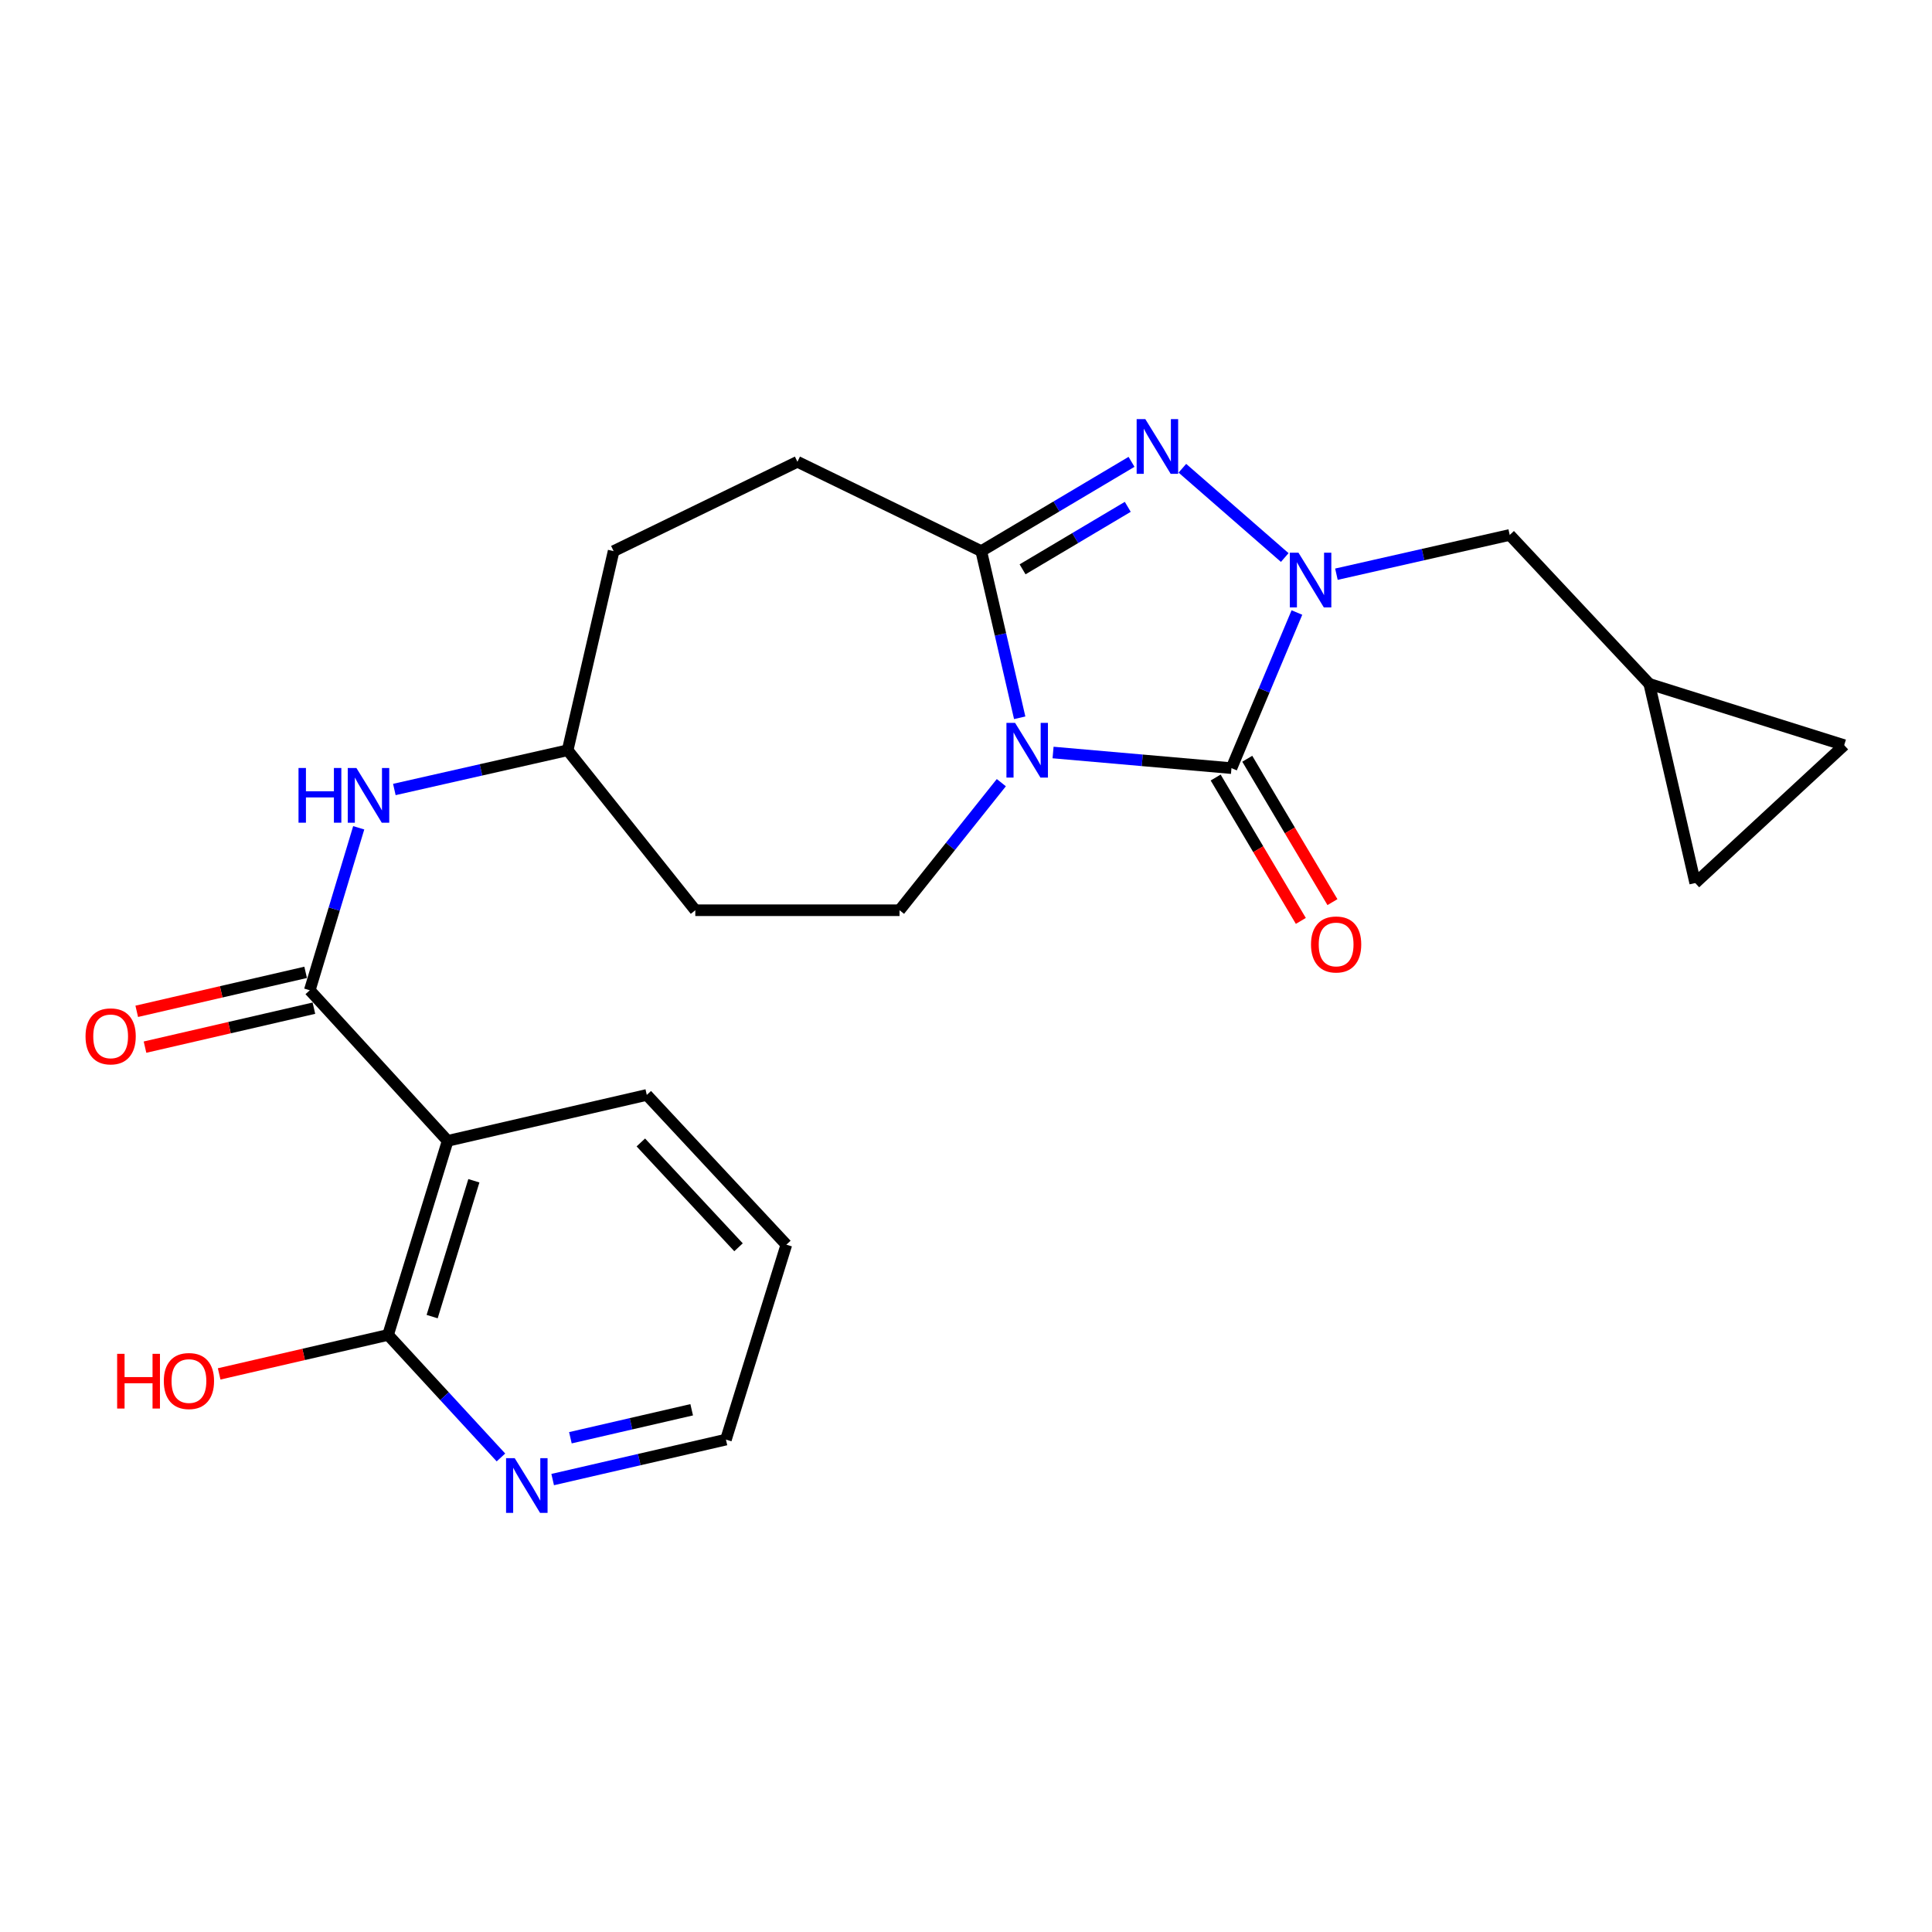 <?xml version='1.0' encoding='iso-8859-1'?>
<svg version='1.1' baseProfile='full'
              xmlns='http://www.w3.org/2000/svg'
                      xmlns:rdkit='http://www.rdkit.org/xml'
                      xmlns:xlink='http://www.w3.org/1999/xlink'
                  xml:space='preserve'
width='1000px' height='1000px' viewBox='0 0 1000 1000'>
<!-- END OF HEADER -->
<rect style='opacity:1.0;fill:#FFFFFF;stroke:none' width='1000' height='1000' x='0' y='0'> </rect>
<path class='bond-0' d='M 545.066,389.5 L 591.235,393.544' style='fill:none;fill-rule:evenodd;stroke:#0000FF;stroke-width:6px;stroke-linecap:butt;stroke-linejoin:miter;stroke-opacity:1' />
<path class='bond-0' d='M 591.235,393.544 L 637.404,397.588' style='fill:none;fill-rule:evenodd;stroke:#000000;stroke-width:6px;stroke-linecap:butt;stroke-linejoin:miter;stroke-opacity:1' />
<path class='bond-3' d='M 527.796,371.523 L 517.846,328.391' style='fill:none;fill-rule:evenodd;stroke:#0000FF;stroke-width:6px;stroke-linecap:butt;stroke-linejoin:miter;stroke-opacity:1' />
<path class='bond-3' d='M 517.846,328.391 L 507.896,285.26' style='fill:none;fill-rule:evenodd;stroke:#000000;stroke-width:6px;stroke-linecap:butt;stroke-linejoin:miter;stroke-opacity:1' />
<path class='bond-6' d='M 518.284,405.107 L 491.94,438.122' style='fill:none;fill-rule:evenodd;stroke:#0000FF;stroke-width:6px;stroke-linecap:butt;stroke-linejoin:miter;stroke-opacity:1' />
<path class='bond-6' d='M 491.94,438.122 L 465.597,471.138' style='fill:none;fill-rule:evenodd;stroke:#000000;stroke-width:6px;stroke-linecap:butt;stroke-linejoin:miter;stroke-opacity:1' />
<path class='bond-1' d='M 637.404,397.588 L 654.343,357.314' style='fill:none;fill-rule:evenodd;stroke:#000000;stroke-width:6px;stroke-linecap:butt;stroke-linejoin:miter;stroke-opacity:1' />
<path class='bond-1' d='M 654.343,357.314 L 671.283,317.041' style='fill:none;fill-rule:evenodd;stroke:#0000FF;stroke-width:6px;stroke-linecap:butt;stroke-linejoin:miter;stroke-opacity:1' />
<path class='bond-11' d='M 629.224,402.448 L 651.268,439.554' style='fill:none;fill-rule:evenodd;stroke:#000000;stroke-width:6px;stroke-linecap:butt;stroke-linejoin:miter;stroke-opacity:1' />
<path class='bond-11' d='M 651.268,439.554 L 673.312,476.661' style='fill:none;fill-rule:evenodd;stroke:#FF0000;stroke-width:6px;stroke-linecap:butt;stroke-linejoin:miter;stroke-opacity:1' />
<path class='bond-11' d='M 645.584,392.728 L 667.628,429.835' style='fill:none;fill-rule:evenodd;stroke:#000000;stroke-width:6px;stroke-linecap:butt;stroke-linejoin:miter;stroke-opacity:1' />
<path class='bond-11' d='M 667.628,429.835 L 689.673,466.941' style='fill:none;fill-rule:evenodd;stroke:#FF0000;stroke-width:6px;stroke-linecap:butt;stroke-linejoin:miter;stroke-opacity:1' />
<path class='bond-9' d='M 691.732,297.208 L 736.58,287.047' style='fill:none;fill-rule:evenodd;stroke:#0000FF;stroke-width:6px;stroke-linecap:butt;stroke-linejoin:miter;stroke-opacity:1' />
<path class='bond-9' d='M 736.58,287.047 L 781.427,276.887' style='fill:none;fill-rule:evenodd;stroke:#000000;stroke-width:6px;stroke-linecap:butt;stroke-linejoin:miter;stroke-opacity:1' />
<path class='bond-24' d='M 664.979,288.578 L 611.996,242.363' style='fill:none;fill-rule:evenodd;stroke:#0000FF;stroke-width:6px;stroke-linecap:butt;stroke-linejoin:miter;stroke-opacity:1' />
<path class='bond-2' d='M 585.678,239.045 L 546.787,262.152' style='fill:none;fill-rule:evenodd;stroke:#0000FF;stroke-width:6px;stroke-linecap:butt;stroke-linejoin:miter;stroke-opacity:1' />
<path class='bond-2' d='M 546.787,262.152 L 507.896,285.26' style='fill:none;fill-rule:evenodd;stroke:#000000;stroke-width:6px;stroke-linecap:butt;stroke-linejoin:miter;stroke-opacity:1' />
<path class='bond-2' d='M 583.731,262.337 L 556.507,278.512' style='fill:none;fill-rule:evenodd;stroke:#0000FF;stroke-width:6px;stroke-linecap:butt;stroke-linejoin:miter;stroke-opacity:1' />
<path class='bond-2' d='M 556.507,278.512 L 529.283,294.687' style='fill:none;fill-rule:evenodd;stroke:#000000;stroke-width:6px;stroke-linecap:butt;stroke-linejoin:miter;stroke-opacity:1' />
<path class='bond-15' d='M 507.896,285.26 L 412.747,239.017' style='fill:none;fill-rule:evenodd;stroke:#000000;stroke-width:6px;stroke-linecap:butt;stroke-linejoin:miter;stroke-opacity:1' />
<path class='bond-4' d='M 160.338,512.56 L 173.006,470.512' style='fill:none;fill-rule:evenodd;stroke:#000000;stroke-width:6px;stroke-linecap:butt;stroke-linejoin:miter;stroke-opacity:1' />
<path class='bond-4' d='M 173.006,470.512 L 185.673,428.464' style='fill:none;fill-rule:evenodd;stroke:#0000FF;stroke-width:6px;stroke-linecap:butt;stroke-linejoin:miter;stroke-opacity:1' />
<path class='bond-5' d='M 160.338,512.56 L 231.71,590.508' style='fill:none;fill-rule:evenodd;stroke:#000000;stroke-width:6px;stroke-linecap:butt;stroke-linejoin:miter;stroke-opacity:1' />
<path class='bond-16' d='M 158.199,503.288 L 114.488,513.372' style='fill:none;fill-rule:evenodd;stroke:#000000;stroke-width:6px;stroke-linecap:butt;stroke-linejoin:miter;stroke-opacity:1' />
<path class='bond-16' d='M 114.488,513.372 L 70.776,523.456' style='fill:none;fill-rule:evenodd;stroke:#FF0000;stroke-width:6px;stroke-linecap:butt;stroke-linejoin:miter;stroke-opacity:1' />
<path class='bond-16' d='M 162.477,521.831 L 118.765,531.915' style='fill:none;fill-rule:evenodd;stroke:#000000;stroke-width:6px;stroke-linecap:butt;stroke-linejoin:miter;stroke-opacity:1' />
<path class='bond-16' d='M 118.765,531.915 L 75.054,541.999' style='fill:none;fill-rule:evenodd;stroke:#FF0000;stroke-width:6px;stroke-linecap:butt;stroke-linejoin:miter;stroke-opacity:1' />
<path class='bond-7' d='M 231.71,590.508 L 200.861,690.953' style='fill:none;fill-rule:evenodd;stroke:#000000;stroke-width:6px;stroke-linecap:butt;stroke-linejoin:miter;stroke-opacity:1' />
<path class='bond-7' d='M 245.274,611.161 L 223.679,681.473' style='fill:none;fill-rule:evenodd;stroke:#000000;stroke-width:6px;stroke-linecap:butt;stroke-linejoin:miter;stroke-opacity:1' />
<path class='bond-21' d='M 231.71,590.508 L 334.778,566.731' style='fill:none;fill-rule:evenodd;stroke:#000000;stroke-width:6px;stroke-linecap:butt;stroke-linejoin:miter;stroke-opacity:1' />
<path class='bond-17' d='M 465.597,471.138 L 359.886,471.138' style='fill:none;fill-rule:evenodd;stroke:#000000;stroke-width:6px;stroke-linecap:butt;stroke-linejoin:miter;stroke-opacity:1' />
<path class='bond-12' d='M 200.861,690.953 L 230.074,722.665' style='fill:none;fill-rule:evenodd;stroke:#000000;stroke-width:6px;stroke-linecap:butt;stroke-linejoin:miter;stroke-opacity:1' />
<path class='bond-12' d='M 230.074,722.665 L 259.287,754.377' style='fill:none;fill-rule:evenodd;stroke:#0000FF;stroke-width:6px;stroke-linecap:butt;stroke-linejoin:miter;stroke-opacity:1' />
<path class='bond-19' d='M 200.861,690.953 L 157.149,701.041' style='fill:none;fill-rule:evenodd;stroke:#000000;stroke-width:6px;stroke-linecap:butt;stroke-linejoin:miter;stroke-opacity:1' />
<path class='bond-19' d='M 157.149,701.041 L 113.438,711.13' style='fill:none;fill-rule:evenodd;stroke:#FF0000;stroke-width:6px;stroke-linecap:butt;stroke-linejoin:miter;stroke-opacity:1' />
<path class='bond-8' d='M 204.115,408.64 L 248.963,398.483' style='fill:none;fill-rule:evenodd;stroke:#0000FF;stroke-width:6px;stroke-linecap:butt;stroke-linejoin:miter;stroke-opacity:1' />
<path class='bond-8' d='M 248.963,398.483 L 293.811,388.327' style='fill:none;fill-rule:evenodd;stroke:#000000;stroke-width:6px;stroke-linecap:butt;stroke-linejoin:miter;stroke-opacity:1' />
<path class='bond-10' d='M 781.427,276.887 L 853.667,353.978' style='fill:none;fill-rule:evenodd;stroke:#000000;stroke-width:6px;stroke-linecap:butt;stroke-linejoin:miter;stroke-opacity:1' />
<path class='bond-13' d='M 853.667,353.978 L 954.545,385.695' style='fill:none;fill-rule:evenodd;stroke:#000000;stroke-width:6px;stroke-linecap:butt;stroke-linejoin:miter;stroke-opacity:1' />
<path class='bond-14' d='M 853.667,353.978 L 877.443,457.056' style='fill:none;fill-rule:evenodd;stroke:#000000;stroke-width:6px;stroke-linecap:butt;stroke-linejoin:miter;stroke-opacity:1' />
<path class='bond-27' d='M 286.062,765.824 L 330.903,755.48' style='fill:none;fill-rule:evenodd;stroke:#0000FF;stroke-width:6px;stroke-linecap:butt;stroke-linejoin:miter;stroke-opacity:1' />
<path class='bond-27' d='M 330.903,755.48 L 375.744,745.135' style='fill:none;fill-rule:evenodd;stroke:#000000;stroke-width:6px;stroke-linecap:butt;stroke-linejoin:miter;stroke-opacity:1' />
<path class='bond-27' d='M 295.236,744.178 L 326.625,736.937' style='fill:none;fill-rule:evenodd;stroke:#0000FF;stroke-width:6px;stroke-linecap:butt;stroke-linejoin:miter;stroke-opacity:1' />
<path class='bond-27' d='M 326.625,736.937 L 358.014,729.696' style='fill:none;fill-rule:evenodd;stroke:#000000;stroke-width:6px;stroke-linecap:butt;stroke-linejoin:miter;stroke-opacity:1' />
<path class='bond-26' d='M 954.545,385.695 L 877.443,457.056' style='fill:none;fill-rule:evenodd;stroke:#000000;stroke-width:6px;stroke-linecap:butt;stroke-linejoin:miter;stroke-opacity:1' />
<path class='bond-20' d='M 412.747,239.017 L 317.609,285.26' style='fill:none;fill-rule:evenodd;stroke:#000000;stroke-width:6px;stroke-linecap:butt;stroke-linejoin:miter;stroke-opacity:1' />
<path class='bond-18' d='M 359.886,471.138 L 293.811,388.327' style='fill:none;fill-rule:evenodd;stroke:#000000;stroke-width:6px;stroke-linecap:butt;stroke-linejoin:miter;stroke-opacity:1' />
<path class='bond-25' d='M 293.811,388.327 L 317.609,285.26' style='fill:none;fill-rule:evenodd;stroke:#000000;stroke-width:6px;stroke-linecap:butt;stroke-linejoin:miter;stroke-opacity:1' />
<path class='bond-23' d='M 334.778,566.731 L 407.017,644.246' style='fill:none;fill-rule:evenodd;stroke:#000000;stroke-width:6px;stroke-linecap:butt;stroke-linejoin:miter;stroke-opacity:1' />
<path class='bond-23' d='M 331.692,591.332 L 382.259,645.592' style='fill:none;fill-rule:evenodd;stroke:#000000;stroke-width:6px;stroke-linecap:butt;stroke-linejoin:miter;stroke-opacity:1' />
<path class='bond-22' d='M 375.744,745.135 L 407.017,644.246' style='fill:none;fill-rule:evenodd;stroke:#000000;stroke-width:6px;stroke-linecap:butt;stroke-linejoin:miter;stroke-opacity:1' />
<path  class='atom-0' d='M 525.412 374.167
L 534.692 389.167
Q 535.612 390.647, 537.092 393.327
Q 538.572 396.007, 538.652 396.167
L 538.652 374.167
L 542.412 374.167
L 542.412 402.487
L 538.532 402.487
L 528.572 386.087
Q 527.412 384.167, 526.172 381.967
Q 524.972 379.767, 524.612 379.087
L 524.612 402.487
L 520.932 402.487
L 520.932 374.167
L 525.412 374.167
' fill='#0000FF'/>
<path  class='atom-2' d='M 672.09 286.08
L 681.37 301.08
Q 682.29 302.56, 683.77 305.24
Q 685.25 307.92, 685.33 308.08
L 685.33 286.08
L 689.09 286.08
L 689.09 314.4
L 685.21 314.4
L 675.25 298
Q 674.09 296.08, 672.85 293.88
Q 671.65 291.68, 671.29 291
L 671.29 314.4
L 667.61 314.4
L 667.61 286.08
L 672.09 286.08
' fill='#0000FF'/>
<path  class='atom-3' d='M 592.809 216.928
L 602.089 231.928
Q 603.009 233.408, 604.489 236.088
Q 605.969 238.768, 606.049 238.928
L 606.049 216.928
L 609.809 216.928
L 609.809 245.248
L 605.929 245.248
L 595.969 228.848
Q 594.809 226.928, 593.569 224.728
Q 592.369 222.528, 592.009 221.848
L 592.009 245.248
L 588.329 245.248
L 588.329 216.928
L 592.809 216.928
' fill='#0000FF'/>
<path  class='atom-9' d='M 154.513 397.51
L 158.353 397.51
L 158.353 409.55
L 172.833 409.55
L 172.833 397.51
L 176.673 397.51
L 176.673 425.83
L 172.833 425.83
L 172.833 412.75
L 158.353 412.75
L 158.353 425.83
L 154.513 425.83
L 154.513 397.51
' fill='#0000FF'/>
<path  class='atom-9' d='M 184.473 397.51
L 193.753 412.51
Q 194.673 413.99, 196.153 416.67
Q 197.633 419.35, 197.713 419.51
L 197.713 397.51
L 201.473 397.51
L 201.473 425.83
L 197.593 425.83
L 187.633 409.43
Q 186.473 407.51, 185.233 405.31
Q 184.033 403.11, 183.673 402.43
L 183.673 425.83
L 179.993 425.83
L 179.993 397.51
L 184.473 397.51
' fill='#0000FF'/>
<path  class='atom-12' d='M 678.575 488.852
Q 678.575 482.052, 681.935 478.252
Q 685.295 474.452, 691.575 474.452
Q 697.855 474.452, 701.215 478.252
Q 704.575 482.052, 704.575 488.852
Q 704.575 495.732, 701.175 499.652
Q 697.775 503.532, 691.575 503.532
Q 685.335 503.532, 681.935 499.652
Q 678.575 495.772, 678.575 488.852
M 691.575 500.332
Q 695.895 500.332, 698.215 497.452
Q 700.575 494.532, 700.575 488.852
Q 700.575 483.292, 698.215 480.492
Q 695.895 477.652, 691.575 477.652
Q 687.255 477.652, 684.895 480.452
Q 682.575 483.252, 682.575 488.852
Q 682.575 494.572, 684.895 497.452
Q 687.255 500.332, 691.575 500.332
' fill='#FF0000'/>
<path  class='atom-13' d='M 266.417 754.752
L 275.697 769.752
Q 276.617 771.232, 278.097 773.912
Q 279.577 776.592, 279.657 776.752
L 279.657 754.752
L 283.417 754.752
L 283.417 783.072
L 279.537 783.072
L 269.577 766.672
Q 268.417 764.752, 267.177 762.552
Q 265.977 760.352, 265.617 759.672
L 265.617 783.072
L 261.937 783.072
L 261.937 754.752
L 266.417 754.752
' fill='#0000FF'/>
<path  class='atom-17' d='M 44.271 536.416
Q 44.271 529.616, 47.631 525.816
Q 50.991 522.016, 57.271 522.016
Q 63.551 522.016, 66.911 525.816
Q 70.271 529.616, 70.271 536.416
Q 70.271 543.296, 66.871 547.216
Q 63.471 551.096, 57.271 551.096
Q 51.031 551.096, 47.631 547.216
Q 44.271 543.336, 44.271 536.416
M 57.271 547.896
Q 61.591 547.896, 63.911 545.016
Q 66.271 542.096, 66.271 536.416
Q 66.271 530.856, 63.911 528.056
Q 61.591 525.216, 57.271 525.216
Q 52.951 525.216, 50.591 528.016
Q 48.271 530.816, 48.271 536.416
Q 48.271 542.136, 50.591 545.016
Q 52.951 547.896, 57.271 547.896
' fill='#FF0000'/>
<path  class='atom-20' d='M 60.634 700.74
L 64.474 700.74
L 64.474 712.78
L 78.954 712.78
L 78.954 700.74
L 82.794 700.74
L 82.794 729.06
L 78.954 729.06
L 78.954 715.98
L 64.474 715.98
L 64.474 729.06
L 60.634 729.06
L 60.634 700.74
' fill='#FF0000'/>
<path  class='atom-20' d='M 84.794 714.82
Q 84.794 708.02, 88.154 704.22
Q 91.514 700.42, 97.794 700.42
Q 104.074 700.42, 107.434 704.22
Q 110.794 708.02, 110.794 714.82
Q 110.794 721.7, 107.394 725.62
Q 103.994 729.5, 97.794 729.5
Q 91.554 729.5, 88.154 725.62
Q 84.794 721.74, 84.794 714.82
M 97.794 726.3
Q 102.114 726.3, 104.434 723.42
Q 106.794 720.5, 106.794 714.82
Q 106.794 709.26, 104.434 706.46
Q 102.114 703.62, 97.794 703.62
Q 93.474 703.62, 91.114 706.42
Q 88.794 709.22, 88.794 714.82
Q 88.794 720.54, 91.114 723.42
Q 93.474 726.3, 97.794 726.3
' fill='#FF0000'/>
</svg>
